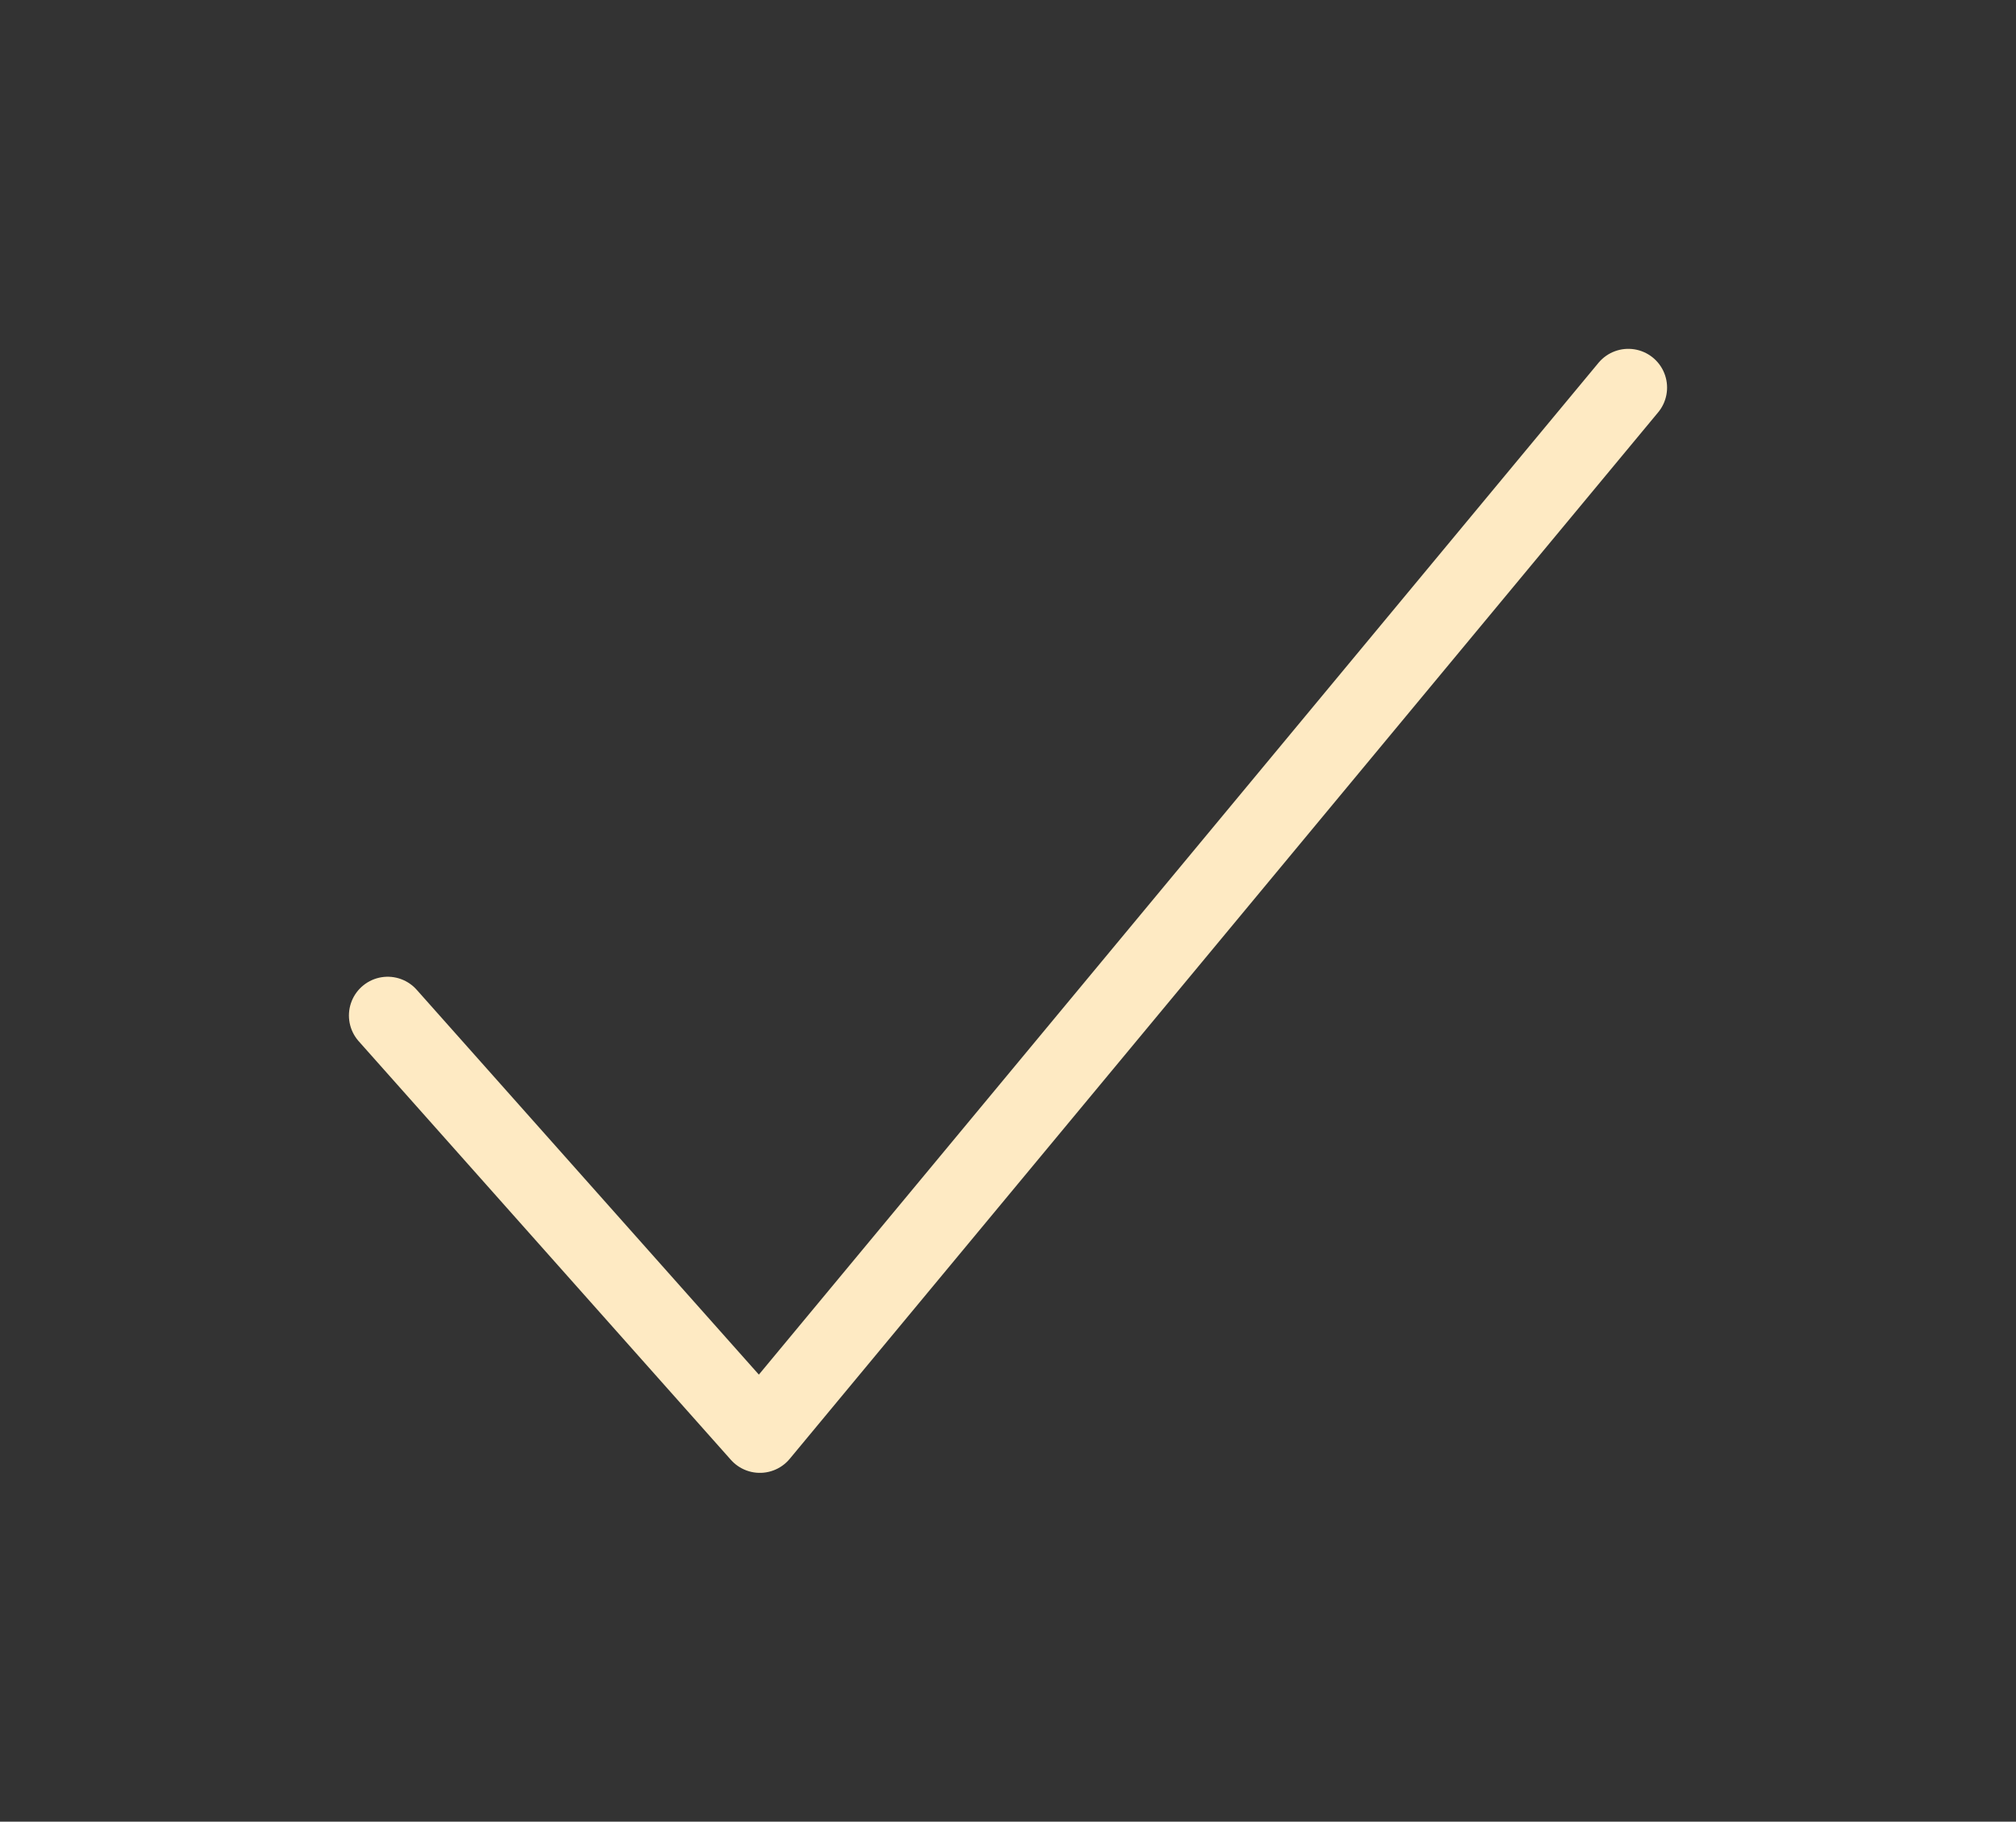 <svg width="52" height="47" viewBox="0 0 52 47" fill="none" xmlns="http://www.w3.org/2000/svg">
<rect x="0" y="0" width="52" height="47" fill="#333333" stroke="none"/>
<path d="M42 10L19.6 37L10 26.2" stroke="#FEEAC3" stroke-width="2" stroke-linecap="round" stroke-linejoin="round"/>
</svg>
